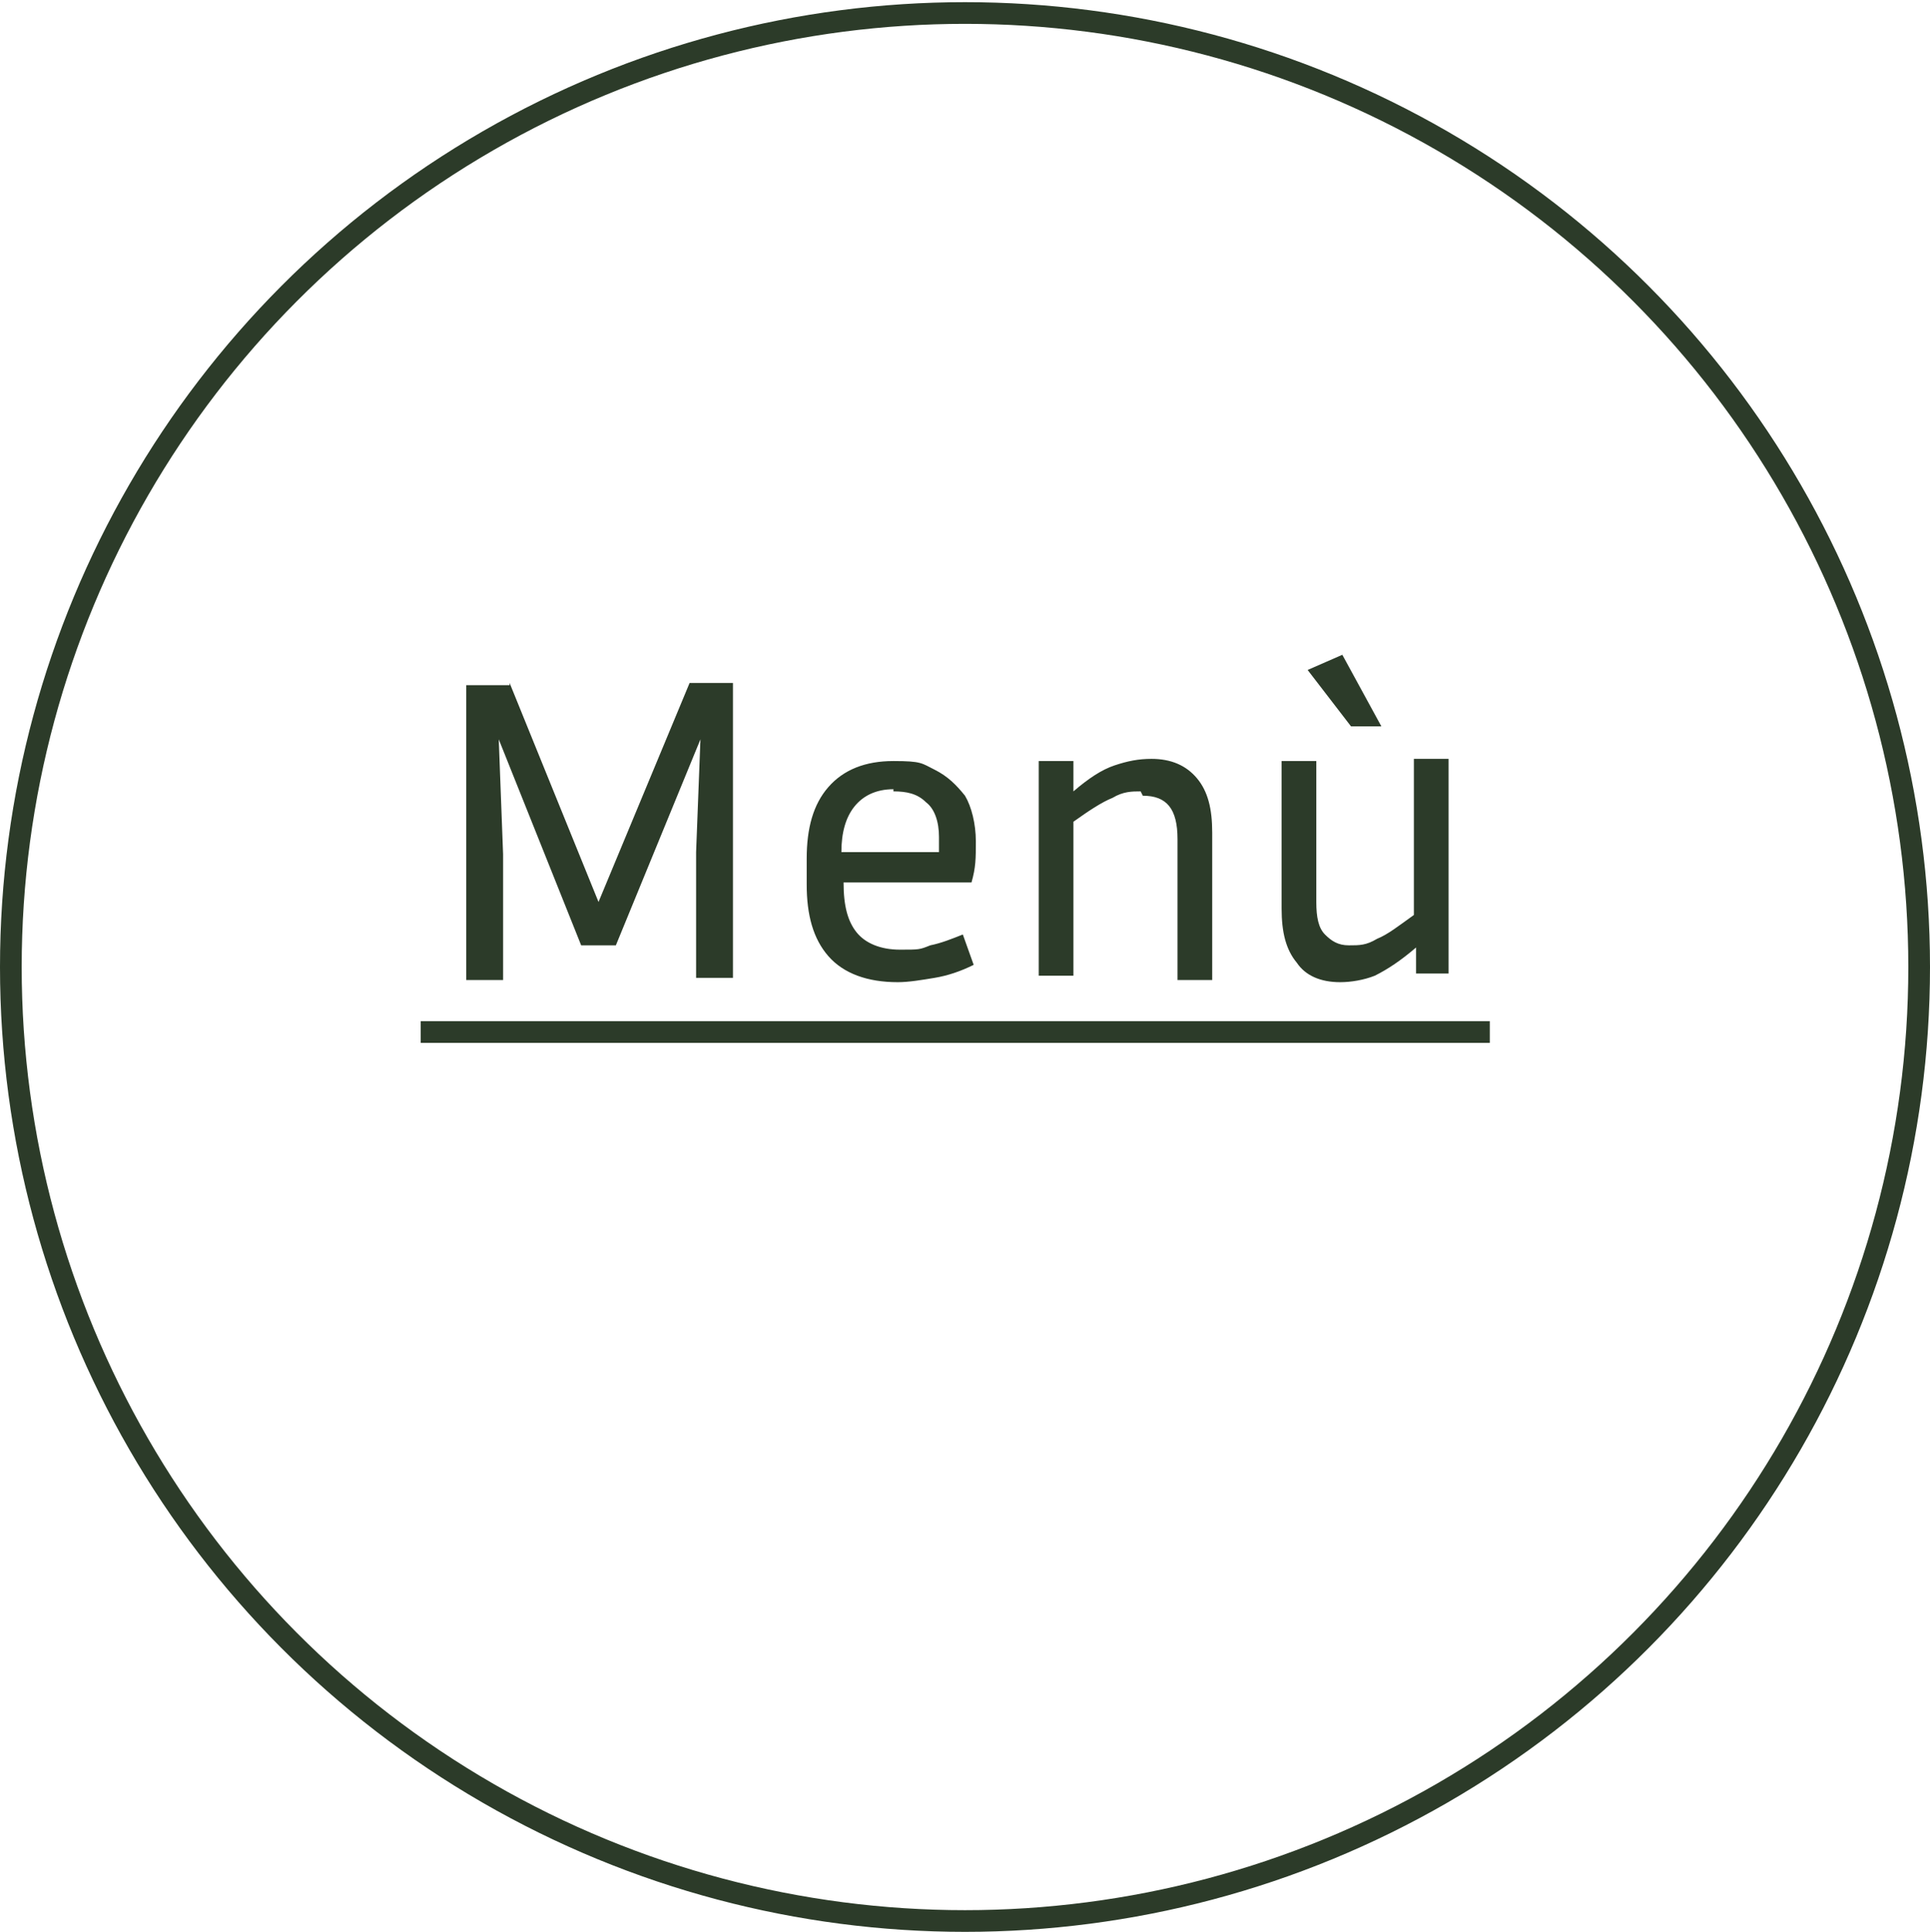 <?xml version="1.0" encoding="UTF-8"?>
<svg id="Livello_1" xmlns="http://www.w3.org/2000/svg" version="1.1" viewBox="0 0 89 89.1">
  <!-- Generator: Adobe Illustrator 29.0.1, SVG Export Plug-In . SVG Version: 2.1.0 Build 192)  -->
  <defs>
    <style>
      .st0 {
        fill: none;
        stroke: #2c3b29;
      }

      .st1 {
        fill: #2c3b29;
      }
    </style>
  </defs>
  <path class="st1" d="M23.5,31.5l4.1,10.1,4.2-10.1h2v13.6h-1.7v-5.8l.2-5.2-3.9,9.5h-1.6l-3.8-9.5.2,5.3v5.8h-1.7v-13.6h2ZM44.9,44.5c-.6.3-1.2.5-1.8.6-.6.1-1.2.2-1.7.2-1.4,0-2.5-.4-3.2-1.2-.7-.8-1-1.9-1-3.3v-1.2c0-1.4.3-2.5,1-3.3.7-.8,1.7-1.2,3-1.2s1.3.1,1.9.4c.6.3,1,.7,1.4,1.2.3.5.5,1.3.5,2.1s0,1.2-.2,1.9h-5.9c0,1.1.2,1.8.6,2.3.4.5,1.1.8,2,.8s.9,0,1.4-.2c.5-.1,1-.3,1.5-.5l.5,1.4ZM41.2,36.4c-.8,0-1.4.3-1.8.8-.4.5-.6,1.2-.6,2.1h4.5c0-.2,0-.5,0-.7,0-.7-.2-1.3-.6-1.6-.4-.4-.9-.5-1.5-.5ZM52.6,36.5c-.4,0-.8,0-1.3.3-.5.2-1.1.6-1.8,1.1v7.1h-1.6v-9.9h1.6v1.4c.7-.6,1.3-1,1.9-1.2.6-.2,1.1-.3,1.7-.3.9,0,1.6.3,2.1.9.5.6.7,1.4.7,2.5v6.8h-1.6v-6.5c0-1.4-.5-2-1.6-2ZM65.3,45.1v-1.4c-.7.6-1.3,1-1.9,1.3-.5.2-1.1.3-1.6.3-.9,0-1.6-.3-2-.9-.5-.6-.7-1.4-.7-2.5v-6.8h1.6v6.5c0,.7.1,1.2.4,1.5.3.3.6.5,1.1.5s.8,0,1.3-.3c.5-.2,1-.6,1.7-1.1v-7.2h1.6v9.9h-1.5ZM62.3,33.5l-2-2.6,1.6-.7,1.8,3.3h-1.4Z"/>
  <path class="st1" d="M19.4,47.1h49.3v1H19.4v-1Z"/>
  <circle class="st0" cx="44.5" cy="44.6" r="44"/>
</svg>